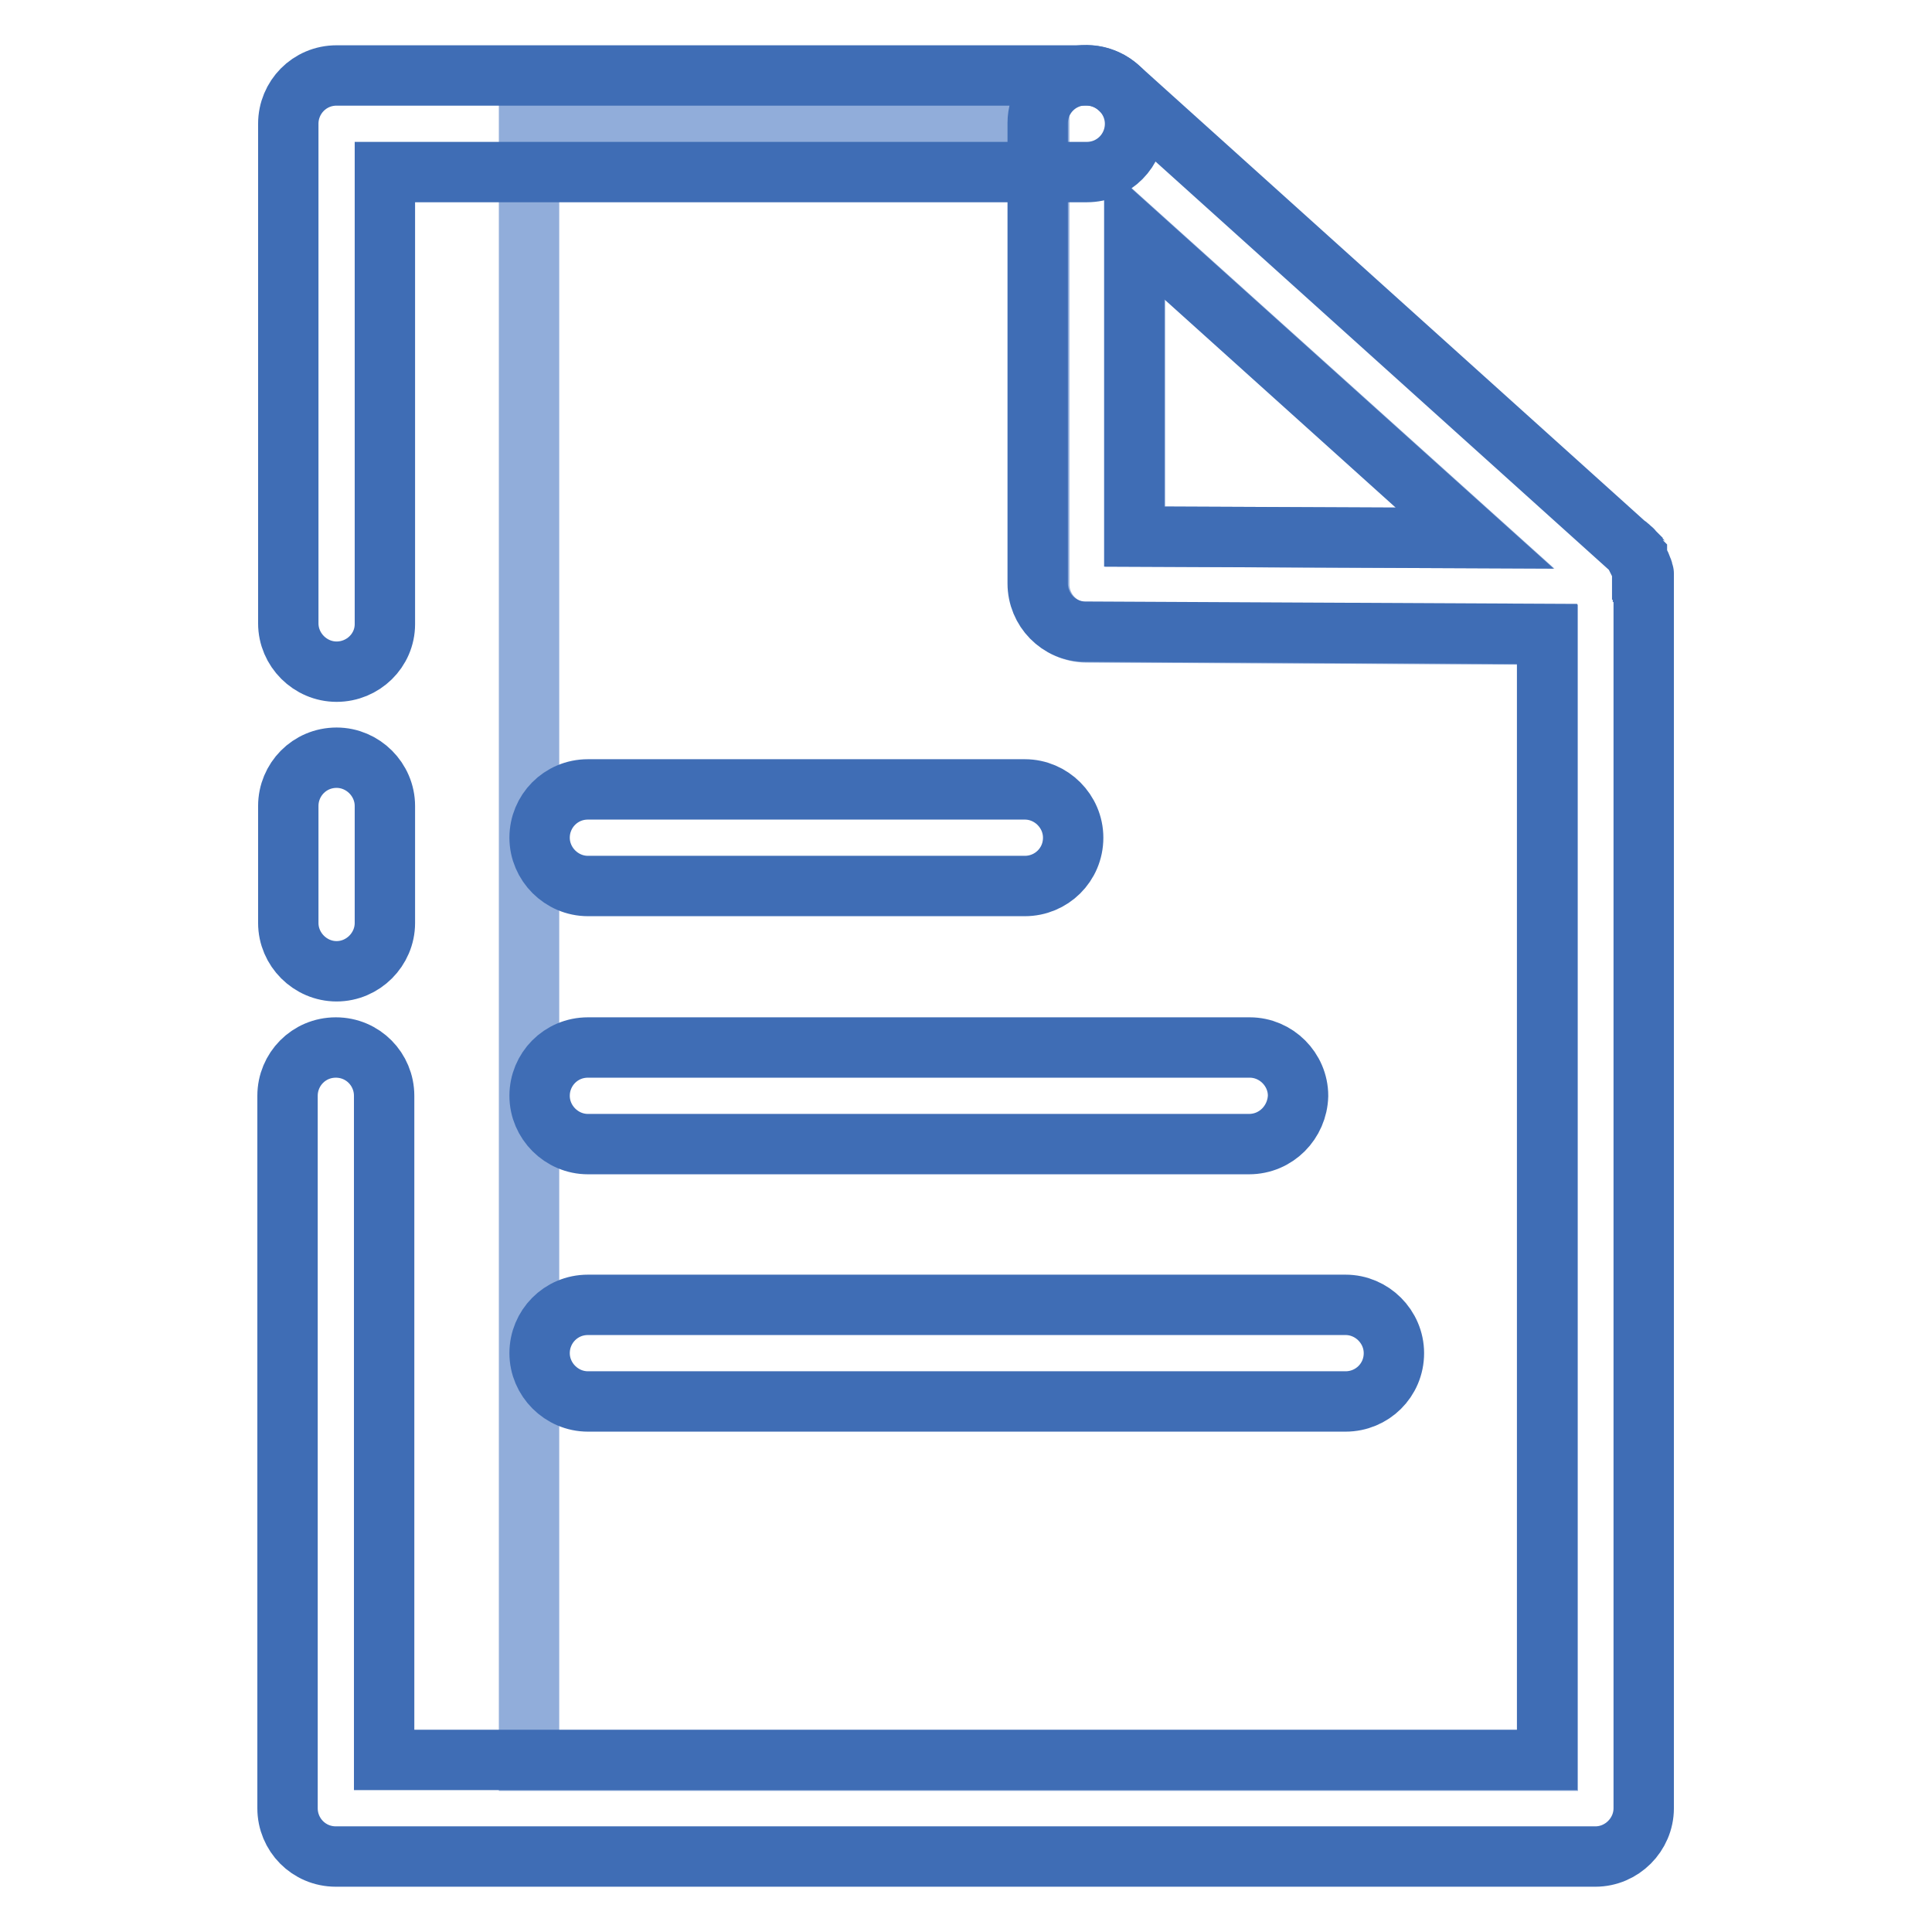 <?xml version="1.0" encoding="utf-8"?>
<!-- Svg Vector Icons : http://www.onlinewebfonts.com/icon -->
<!DOCTYPE svg PUBLIC "-//W3C//DTD SVG 1.1//EN" "http://www.w3.org/Graphics/SVG/1.1/DTD/svg11.dtd">
<svg version="1.1" xmlns="http://www.w3.org/2000/svg" xmlns:xlink="http://www.w3.org/1999/xlink" x="0px" y="0px" viewBox="0 0 256 256" enable-background="new 0 0 256 256" xml:space="preserve">
<g> <path stroke-width="8" fill-opacity="0" stroke="#91adda"  d="M205.1,233.3V84.1L144,83.8c-3.5,0-6.3-2.9-6.3-6.4V16.4H70.1v216.9L205.1,233.3L205.1,233.3z"/> <path stroke-width="8" fill-opacity="0" stroke="#91adda"  d="M150.4,30.7v40.4l45.1,0.2L150.4,30.7z"/> <path stroke-width="8" fill-opacity="0" stroke="#3f6db5"  d="M44.6,89c-3.5,0-6.4-2.9-6.4-6.4V16.4c0-3.5,2.8-6.4,6.4-6.4H144c3.5,0,6.4,2.9,6.4,6.4s-2.8,6.4-6.4,6.4 H51v59.9C51,86.2,48.1,89,44.6,89z M44.6,128.7c-3.5,0-6.4-2.9-6.4-6.4v-15.5c0-3.5,2.8-6.4,6.4-6.4c3.5,0,6.4,2.9,6.4,6.4v15.5 C51,125.8,48.1,128.7,44.6,128.7z"/> <path stroke-width="8" fill-opacity="0" stroke="#3f6db5"  d="M217.8,76.9v-0.1v-0.2c0-0.1,0-0.1,0-0.2c0-0.1,0-0.1,0-0.1c0-0.1,0-0.1,0-0.2c0,0,0-0.1,0-0.1 c0-0.1,0-0.2-0.1-0.2c0,0,0-0.1,0-0.1c0-0.1,0-0.2-0.1-0.2c0,0,0-0.1,0-0.1c0-0.1-0.1-0.1-0.1-0.2c0,0,0-0.1,0-0.1 c0-0.1-0.1-0.1-0.1-0.2c0-0.1,0-0.1-0.1-0.1l-0.1-0.2l-0.1-0.2c0,0,0-0.1,0-0.1c-0.1-0.2-0.2-0.3-0.2-0.4c0,0,0,0,0-0.1 c-0.1-0.1-0.1-0.1-0.1-0.2c0,0,0-0.1-0.1-0.1c-0.1-0.1-0.1-0.1-0.1-0.2c0,0-0.1-0.1-0.1-0.1c-0.1-0.1-0.1-0.1-0.1-0.2 c0,0-0.1-0.1-0.1-0.1c0-0.1-0.1-0.1-0.1-0.1l-0.2-0.2l-0.1-0.1c-0.1-0.1-0.2-0.2-0.3-0.2l-67.4-60.7c-1.9-1.7-4.6-2.1-6.9-1.1 c-2.3,1-3.8,3.3-3.8,5.8v61c0,3.5,2.8,6.4,6.3,6.4l61.2,0.3v149.2H50.9v-88c0-3.5-2.8-6.4-6.4-6.4s-6.4,2.9-6.4,6.4v94.4 c0,3.5,2.8,6.4,6.4,6.4h166.9c3.5,0,6.4-2.9,6.4-6.4V77.1V76.9L217.8,76.9z M150.3,71.1V30.7l45.1,40.6L150.3,71.1L150.3,71.1z"/> <path stroke-width="8" fill-opacity="0" stroke="#3f6db5"  d="M135.8,117.4H77.9c-3.5,0-6.4-2.9-6.4-6.4c0-3.5,2.8-6.4,6.4-6.4h57.9c3.5,0,6.4,2.9,6.4,6.4 C142.2,114.6,139.3,117.4,135.8,117.4z M165.5,151.6H77.9c-3.5,0-6.4-2.9-6.4-6.4c0-3.5,2.8-6.4,6.4-6.4h87.7 c3.5,0,6.4,2.9,6.4,6.4C171.9,148.7,169.1,151.6,165.5,151.6z M178.3,185.7H77.9c-3.5,0-6.4-2.9-6.4-6.4c0-3.5,2.8-6.4,6.4-6.4 h100.4c3.5,0,6.4,2.9,6.4,6.4C184.7,182.9,181.8,185.7,178.3,185.7z"/></g>
</svg>